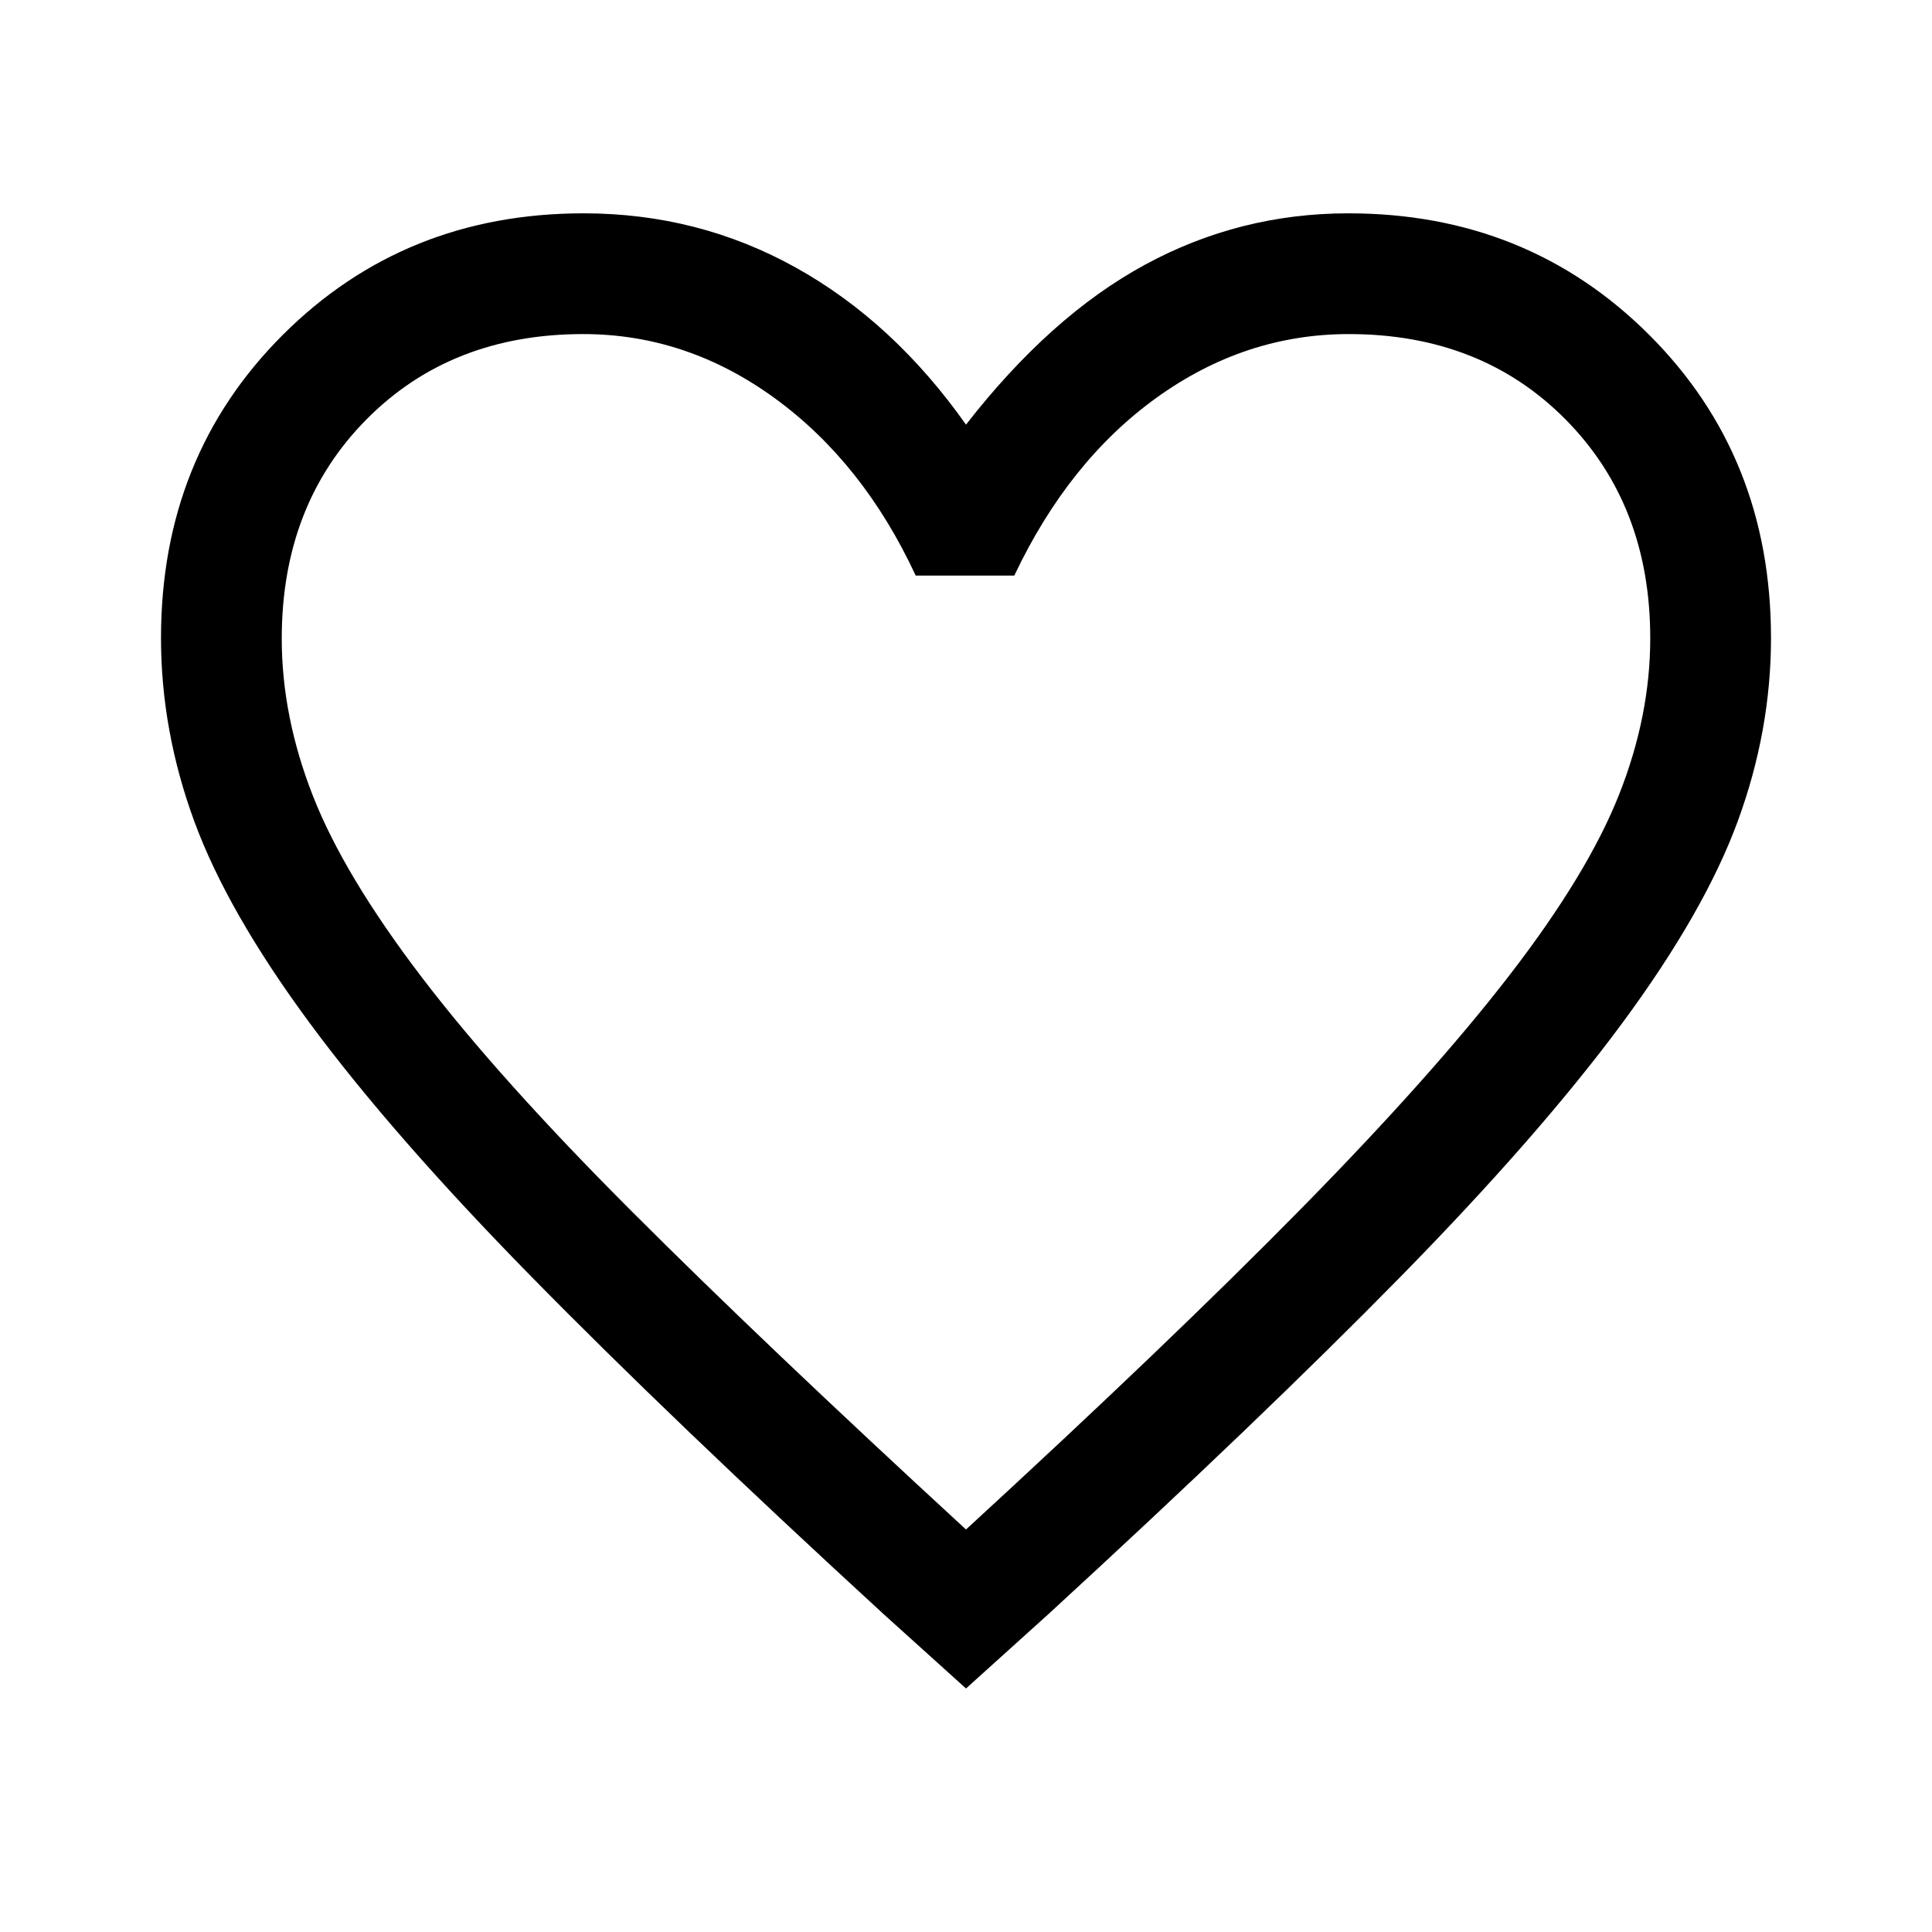 <svg xmlns="http://www.w3.org/2000/svg" width="48" height="48" viewBox="0 -960 960 960"><path d="m480-121-41-37q-105.77-97.12-174.88-167.56Q195-396 154-451.5T96.5-552Q80-597 80-643q0-90.15 60.5-150.58Q201-854 290-854q57 0 105.5 27t84.5 78q42-54 89-79.5T670-854q89 0 149.5 60.42Q880-733.15 880-643q0 46-16.5 91T806-451.5Q765-396 695.88-325.56 626.77-255.12 521-158l-41 37Zm0-79q101.24-93 166.62-159.5Q712-426 750.5-476t54-89.14q15.5-39.13 15.5-77.72 0-66.14-42-108.64T670.22-794q-51.52 0-95.37 31.5T504-674h-49q-26-56-69.85-88-43.85-32-95.37-32Q224-794 182-751.5t-42 108.82q0 38.68 15.5 78.18 15.5 39.5 54 90T314-358q66 66 166 158Zm0-297Z"/></svg>
